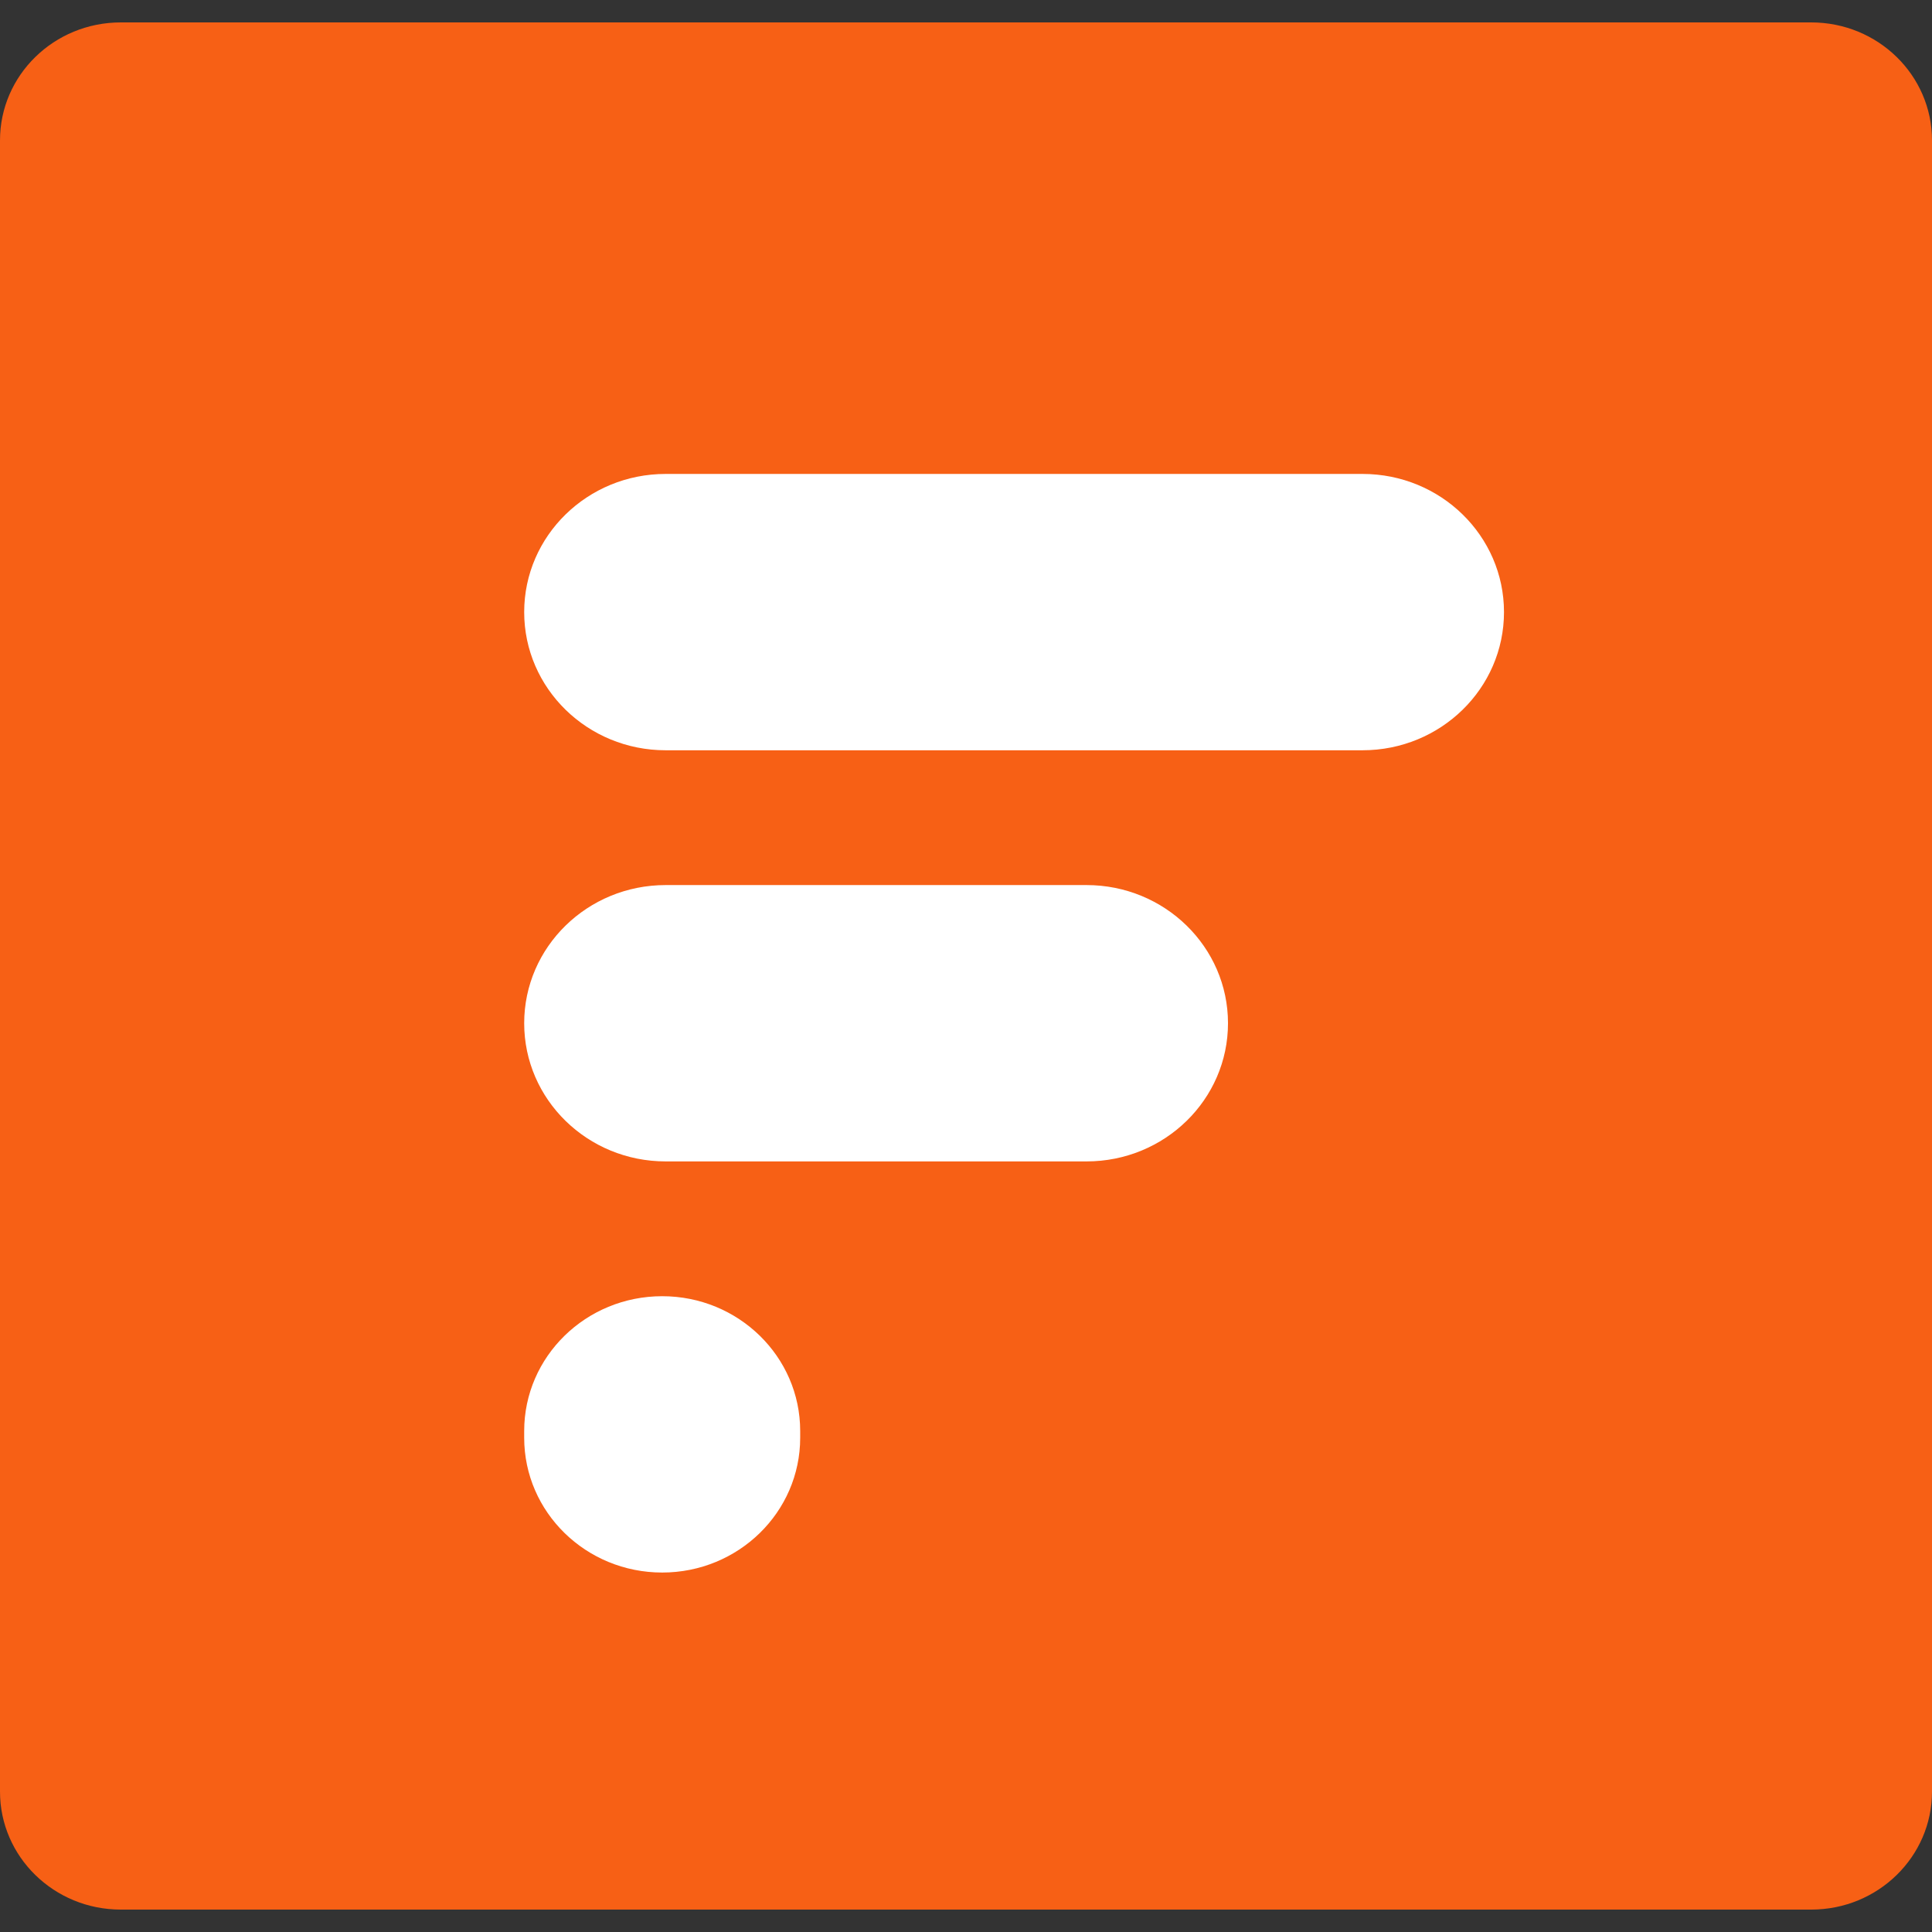 <?xml version="1.0" encoding="UTF-8"?> <svg xmlns="http://www.w3.org/2000/svg" xmlns:xlink="http://www.w3.org/1999/xlink" id="Layer_1" viewBox="0 0 442 442"><rect x="0" y="0" width="442" height="442" fill="#333333" stroke="none"/><defs><style>.cls-1{mask:url(#mask);}.cls-2{fill:#fff;fill-rule:evenodd;}.cls-3{fill:#f76015;}.cls-4{mask:url(#mask-1);}</style><mask id="mask" x="-103.874" y="-674" width="495.164" height="809" maskUnits="userSpaceOnUse"></mask><mask id="mask-1" x="-84.536" y="-674" width="475.826" height="809" maskUnits="userSpaceOnUse"></mask></defs><g class="cls-1"><g class="cls-4"><path d="M-66.993-479.233l135.101-172.33c51.725-50.482,182.885,0,182.885,0H68.108c-12.704,12.399-20.616,30.888-20.616,57.713,0,136.039,147.363,185.508,147.363,280.323,0,92.814-141.216,150.077-147.17,276.197h203.308S47.491,102.834,47.491-29.082c0-2.781.066-5.53.194-8.248L-84.536,135"></path></g></g><path class="cls-3" d="M414.376,5.127H27.625C12.368,5.127,0,17.208,0,32.111v377.778c0,14.903,12.368,26.984,27.625,26.984h386.751c15.256,0,27.624-12.081,27.624-26.984V32.111c0-14.903-12.368-26.984-27.624-26.984Z"></path><path class="cls-2" d="M152.284,108.426c-17.872,0-32.361,14.152-32.361,31.61s14.489,31.61,32.361,31.61h159.436c17.873,0,32.361-14.152,32.361-31.61s-14.488-31.61-32.361-31.61h-159.436ZM119.923,234.096c0-17.458,14.488-31.611,32.361-31.611h96.293c17.873,0,32.361,14.154,32.361,31.611s-14.488,31.61-32.361,31.61h-96.293c-17.873,0-32.361-14.154-32.361-31.61ZM119.923,327.382c0-17.031,14.135-30.837,31.571-30.837s31.571,13.807,31.571,30.837v1.544c0,17.031-14.135,30.837-31.571,30.837s-31.571-13.807-31.571-30.837v-1.544Z"></path></svg> 